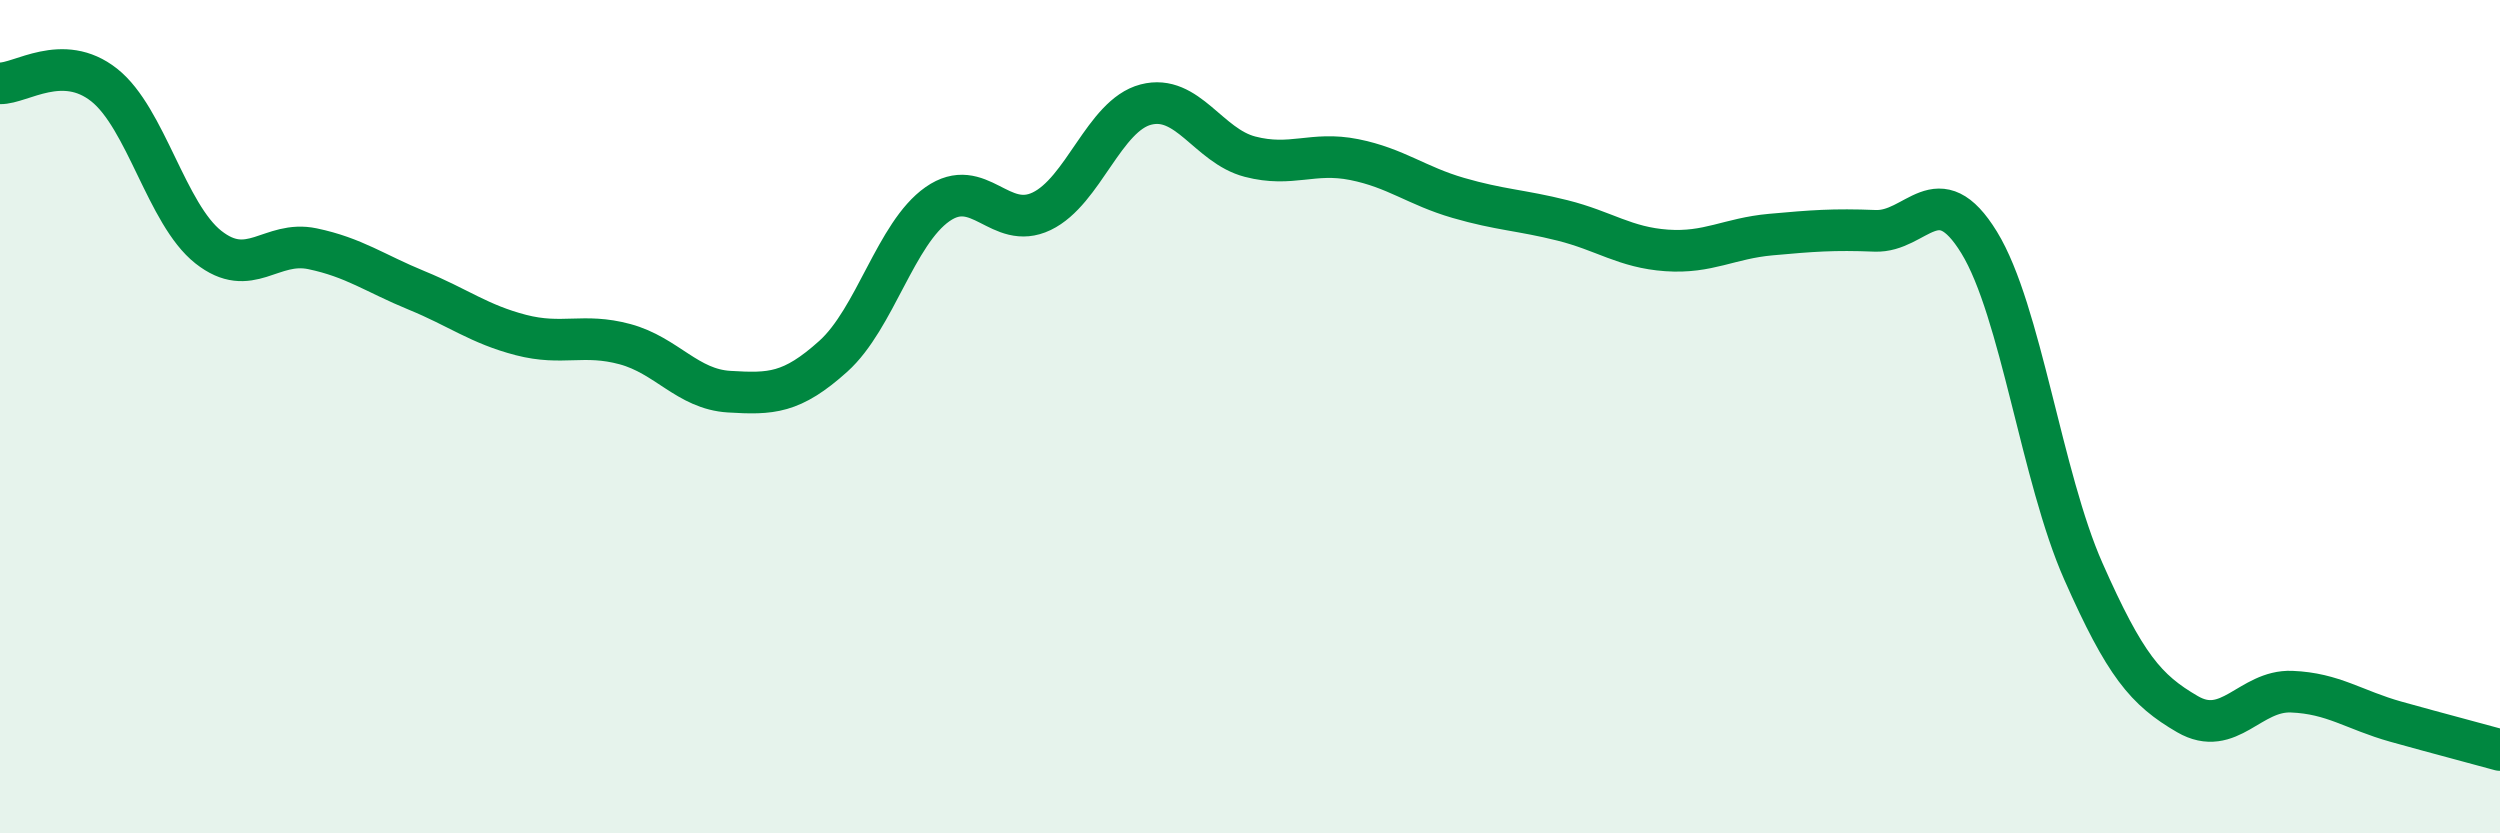 
    <svg width="60" height="20" viewBox="0 0 60 20" xmlns="http://www.w3.org/2000/svg">
      <path
        d="M 0,2 C 0.5,2.01 1.5,1.25 2.5,2.04 C 3.5,2.83 4,5.14 5,5.93 C 6,6.72 6.5,5.76 7.5,5.97 C 8.5,6.18 9,6.56 10,6.97 C 11,7.38 11.5,7.78 12.5,8.04 C 13.5,8.3 14,7.99 15,8.26 C 16,8.53 16.5,9.34 17.5,9.4 C 18.5,9.46 19,9.45 20,8.55 C 21,7.65 21.5,5.6 22.5,4.9 C 23.5,4.2 24,5.55 25,5.07 C 26,4.59 26.5,2.77 27.5,2.51 C 28.5,2.25 29,3.5 30,3.76 C 31,4.02 31.5,3.63 32.5,3.83 C 33.5,4.03 34,4.46 35,4.75 C 36,5.04 36.5,5.04 37.5,5.29 C 38.5,5.54 39,5.94 40,6.01 C 41,6.08 41.5,5.72 42.5,5.63 C 43.5,5.54 44,5.5 45,5.54 C 46,5.58 46.5,4.19 47.5,5.82 C 48.5,7.45 49,11.45 50,13.71 C 51,15.97 51.5,16.56 52.5,17.14 C 53.5,17.72 54,16.56 55,16.6 C 56,16.64 56.5,17.04 57.5,17.32 C 58.5,17.6 59.5,17.86 60,18L60 20L0 20Z"
        fill="#008740"
        opacity="0.1"
        stroke-linecap="round"
        stroke-linejoin="round"
      />
      <path
        d="M 0,2 C 0.5,2.01 1.5,1.25 2.5,2.04 C 3.5,2.83 4,5.14 5,5.93 C 6,6.72 6.5,5.76 7.5,5.97 C 8.5,6.18 9,6.56 10,6.97 C 11,7.38 11.5,7.78 12.5,8.04 C 13.5,8.3 14,7.99 15,8.26 C 16,8.53 16.5,9.34 17.5,9.4 C 18.5,9.46 19,9.45 20,8.55 C 21,7.65 21.5,5.6 22.5,4.9 C 23.5,4.2 24,5.55 25,5.07 C 26,4.59 26.5,2.77 27.5,2.51 C 28.5,2.25 29,3.5 30,3.76 C 31,4.02 31.5,3.63 32.5,3.83 C 33.5,4.03 34,4.46 35,4.75 C 36,5.04 36.5,5.04 37.5,5.29 C 38.5,5.54 39,5.94 40,6.01 C 41,6.08 41.5,5.72 42.5,5.63 C 43.5,5.54 44,5.5 45,5.54 C 46,5.58 46.5,4.19 47.5,5.82 C 48.5,7.45 49,11.45 50,13.71 C 51,15.97 51.5,16.56 52.5,17.14 C 53.5,17.72 54,16.56 55,16.6 C 56,16.64 56.5,17.04 57.5,17.32 C 58.5,17.6 59.5,17.86 60,18"
        stroke="#008740"
        stroke-width="1"
        fill="none"
        stroke-linecap="round"
        stroke-linejoin="round"
      />
    </svg>
  